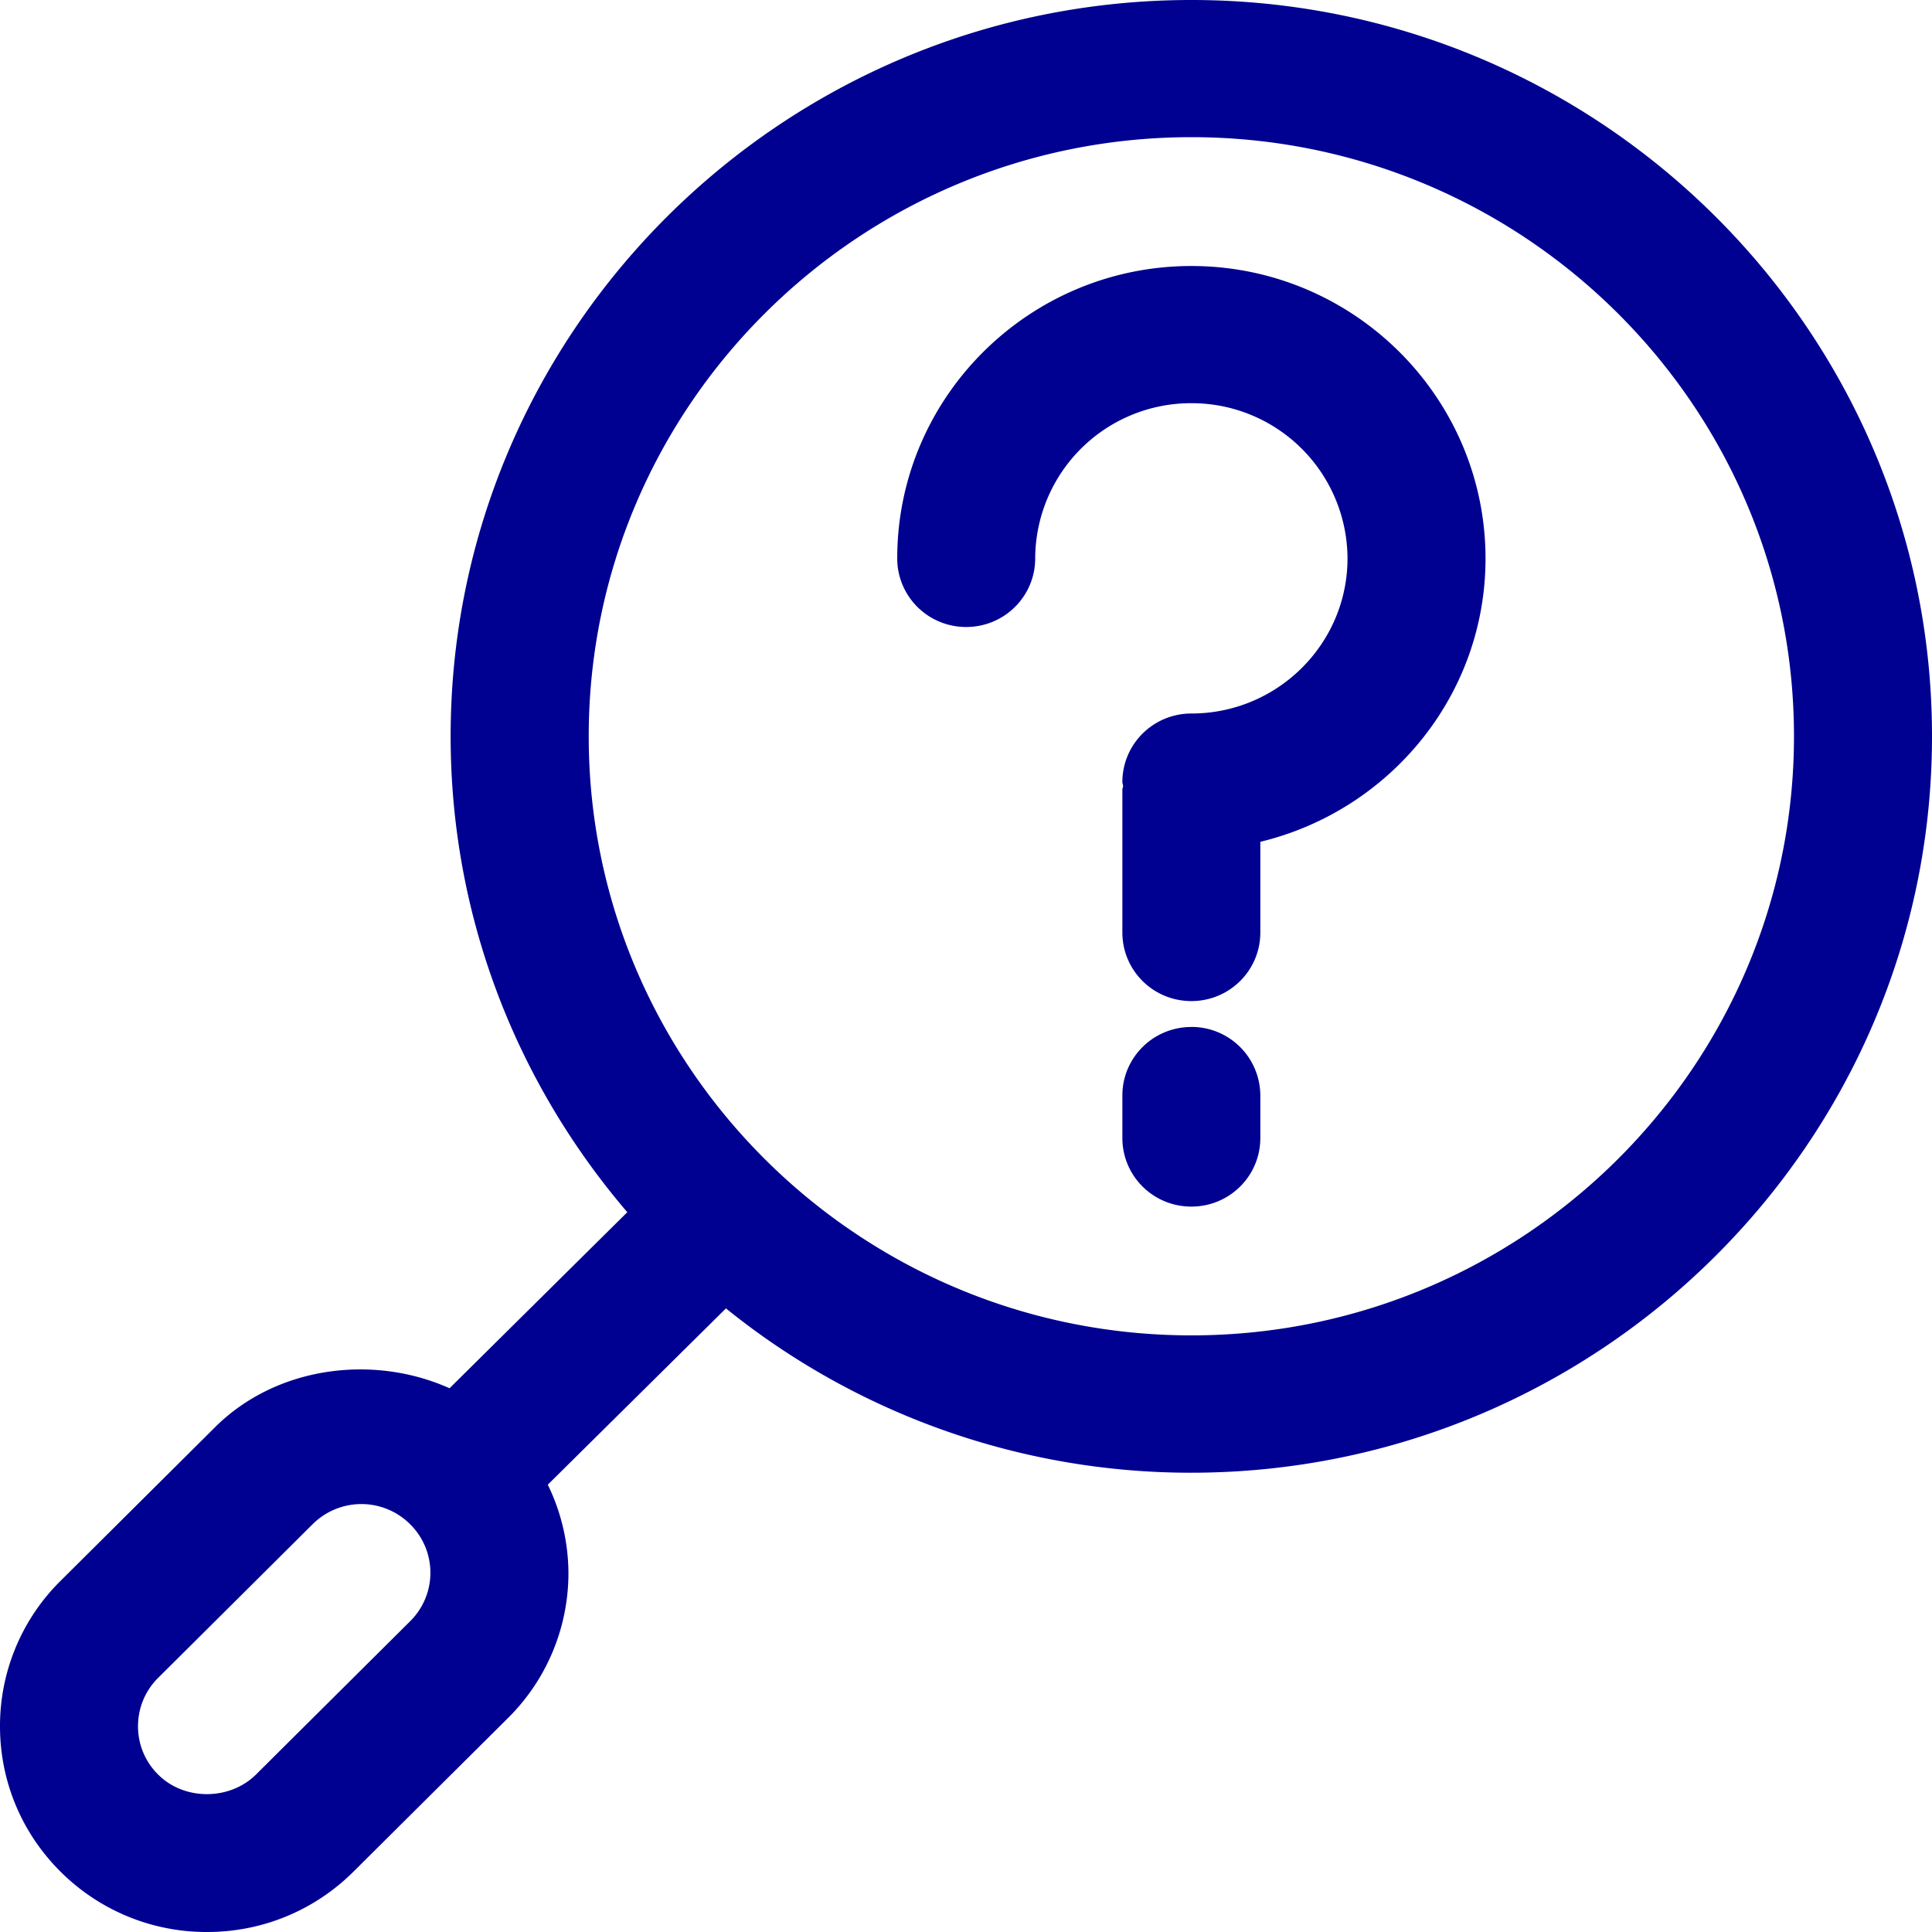 <svg xmlns="http://www.w3.org/2000/svg" width="32" height="32"><g fill="#000091"><path d="M19.733 4.406c-2.687 0-4.872 2.172-4.872 4.843 0 .628.51 1.136 1.142 1.136.632 0 1.143-.508 1.143-1.136a2.581 2.581 0 0 1 2.587-2.571 2.581 2.581 0 0 1 2.586 2.57c0 1.418-1.16 2.57-2.586 2.57-.632 0-1.143.508-1.143 1.137 0 .022.011.04.012.062 0 .023-.012.041-.012.064v2.364c0 .628.51 1.136 1.143 1.136.632 0 1.142-.508 1.142-1.136v-1.502c2.134-.515 3.73-2.416 3.73-4.693-.002-2.672-2.187-4.844-4.872-4.844zM19.733 17.01c-.632 0-1.143.507-1.143 1.135v.704c0 .628.51 1.136 1.143 1.136.632 0 1.142-.508 1.142-1.136v-.704a1.14 1.14 0 0 0-1.142-1.136z"/><path d="M19.733 0C12.968 0 7.464 5.47 7.464 12.195c0 3.006 1.105 5.755 2.926 7.883l-2.944 2.916c-1.27-.569-2.87-.363-3.883.644l-2.557 2.543A3.379 3.379 0 0 0 0 28.591c0 .912.358 1.768 1.003 2.41A3.419 3.419 0 0 0 3.43 32c.915 0 1.777-.356 2.424-.999L8.41 28.46a3.378 3.378 0 0 0 1.005-2.41 3.37 3.37 0 0 0-.342-1.459l2.951-2.92a12.248 12.248 0 0 0 7.707 2.722C26.497 24.39 32 18.919 32 12.195 32 5.47 26.497 0 19.733 0zM6.794 26.852l-2.557 2.543c-.436.428-1.184.43-1.616-.001a1.119 1.119 0 0 1-.335-.802c0-.304.119-.589.335-.803l2.557-2.543a1.143 1.143 0 0 1 1.616.001 1.129 1.129 0 0 1 0 1.605zm12.939-4.734c-5.504 0-9.982-4.45-9.982-9.922s4.476-9.924 9.982-9.924c5.505 0 9.981 4.451 9.981 9.923 0 5.471-4.477 9.923-9.981 9.923z"/></g></svg>